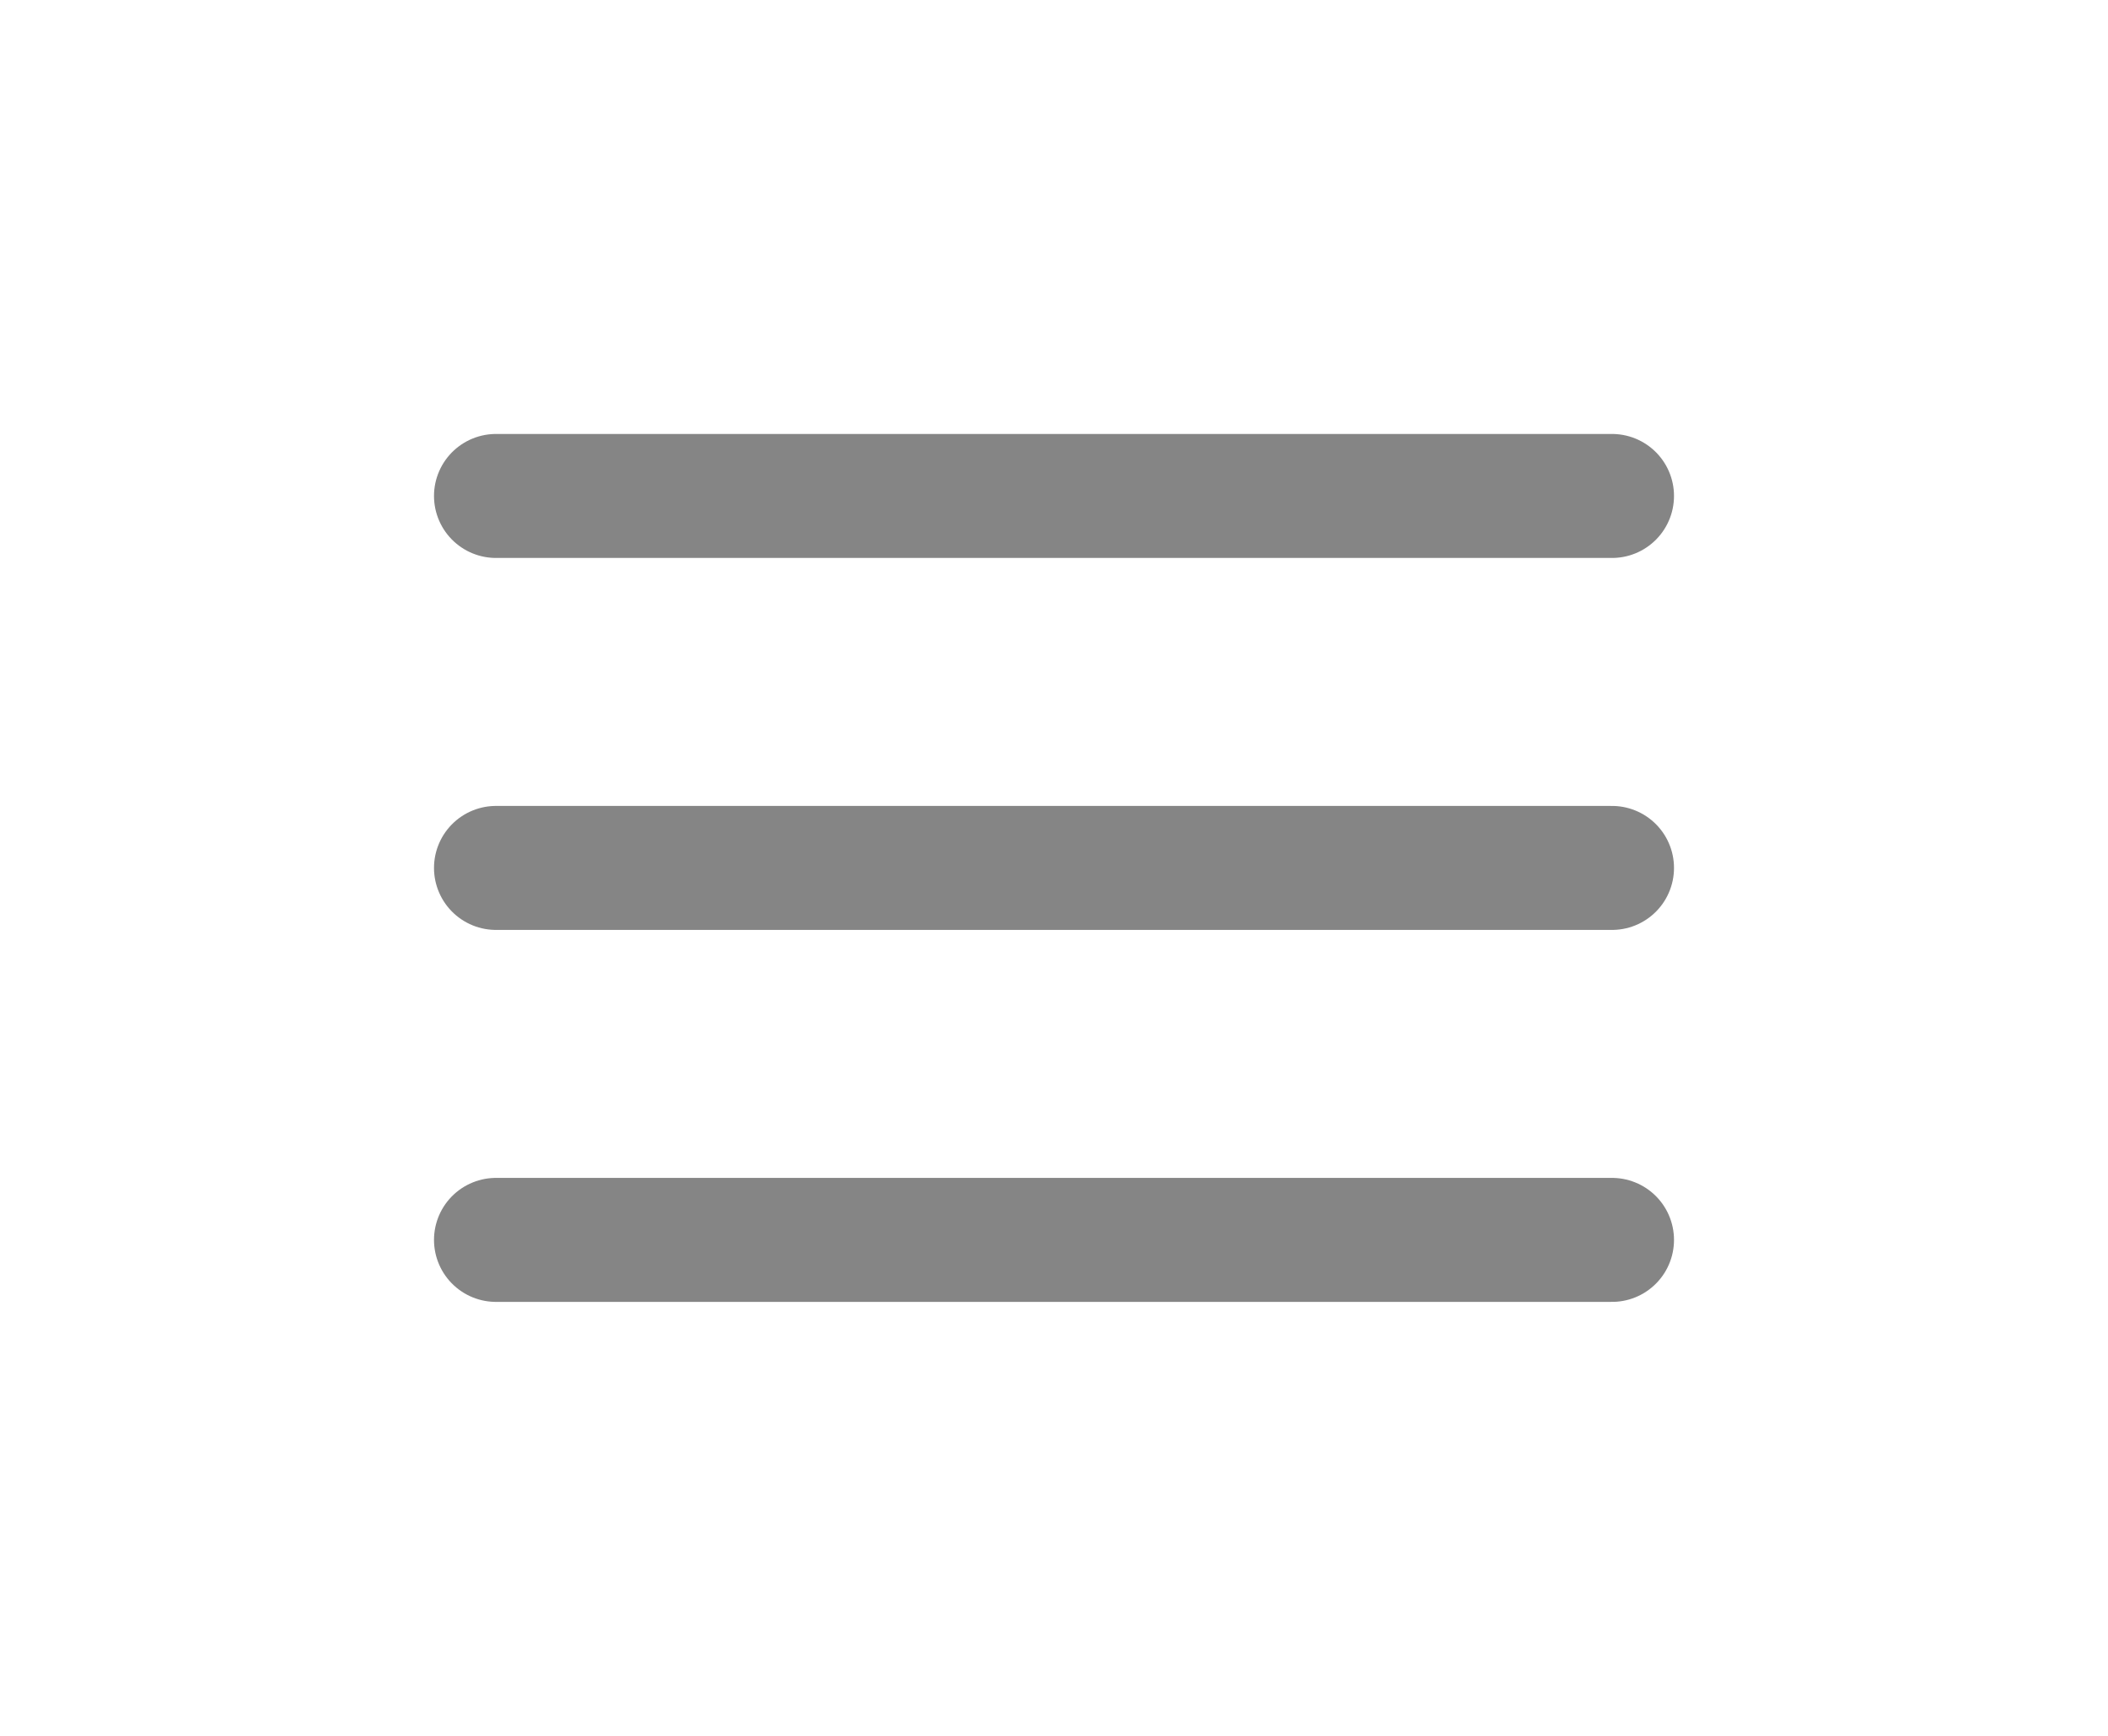 <svg width="34" height="28" viewBox="0 0 34 28" fill="none" xmlns="http://www.w3.org/2000/svg">
<path d="M8 8H26" stroke="#858585" stroke-width="2" stroke-linecap="round" stroke-linejoin="round"/>
<path d="M8 14H26" stroke="#858585" stroke-width="2" stroke-linecap="round" stroke-linejoin="round"/>
<path d="M8 20H26" stroke="#858585" stroke-width="2" stroke-linecap="round" stroke-linejoin="round"/>
</svg>
